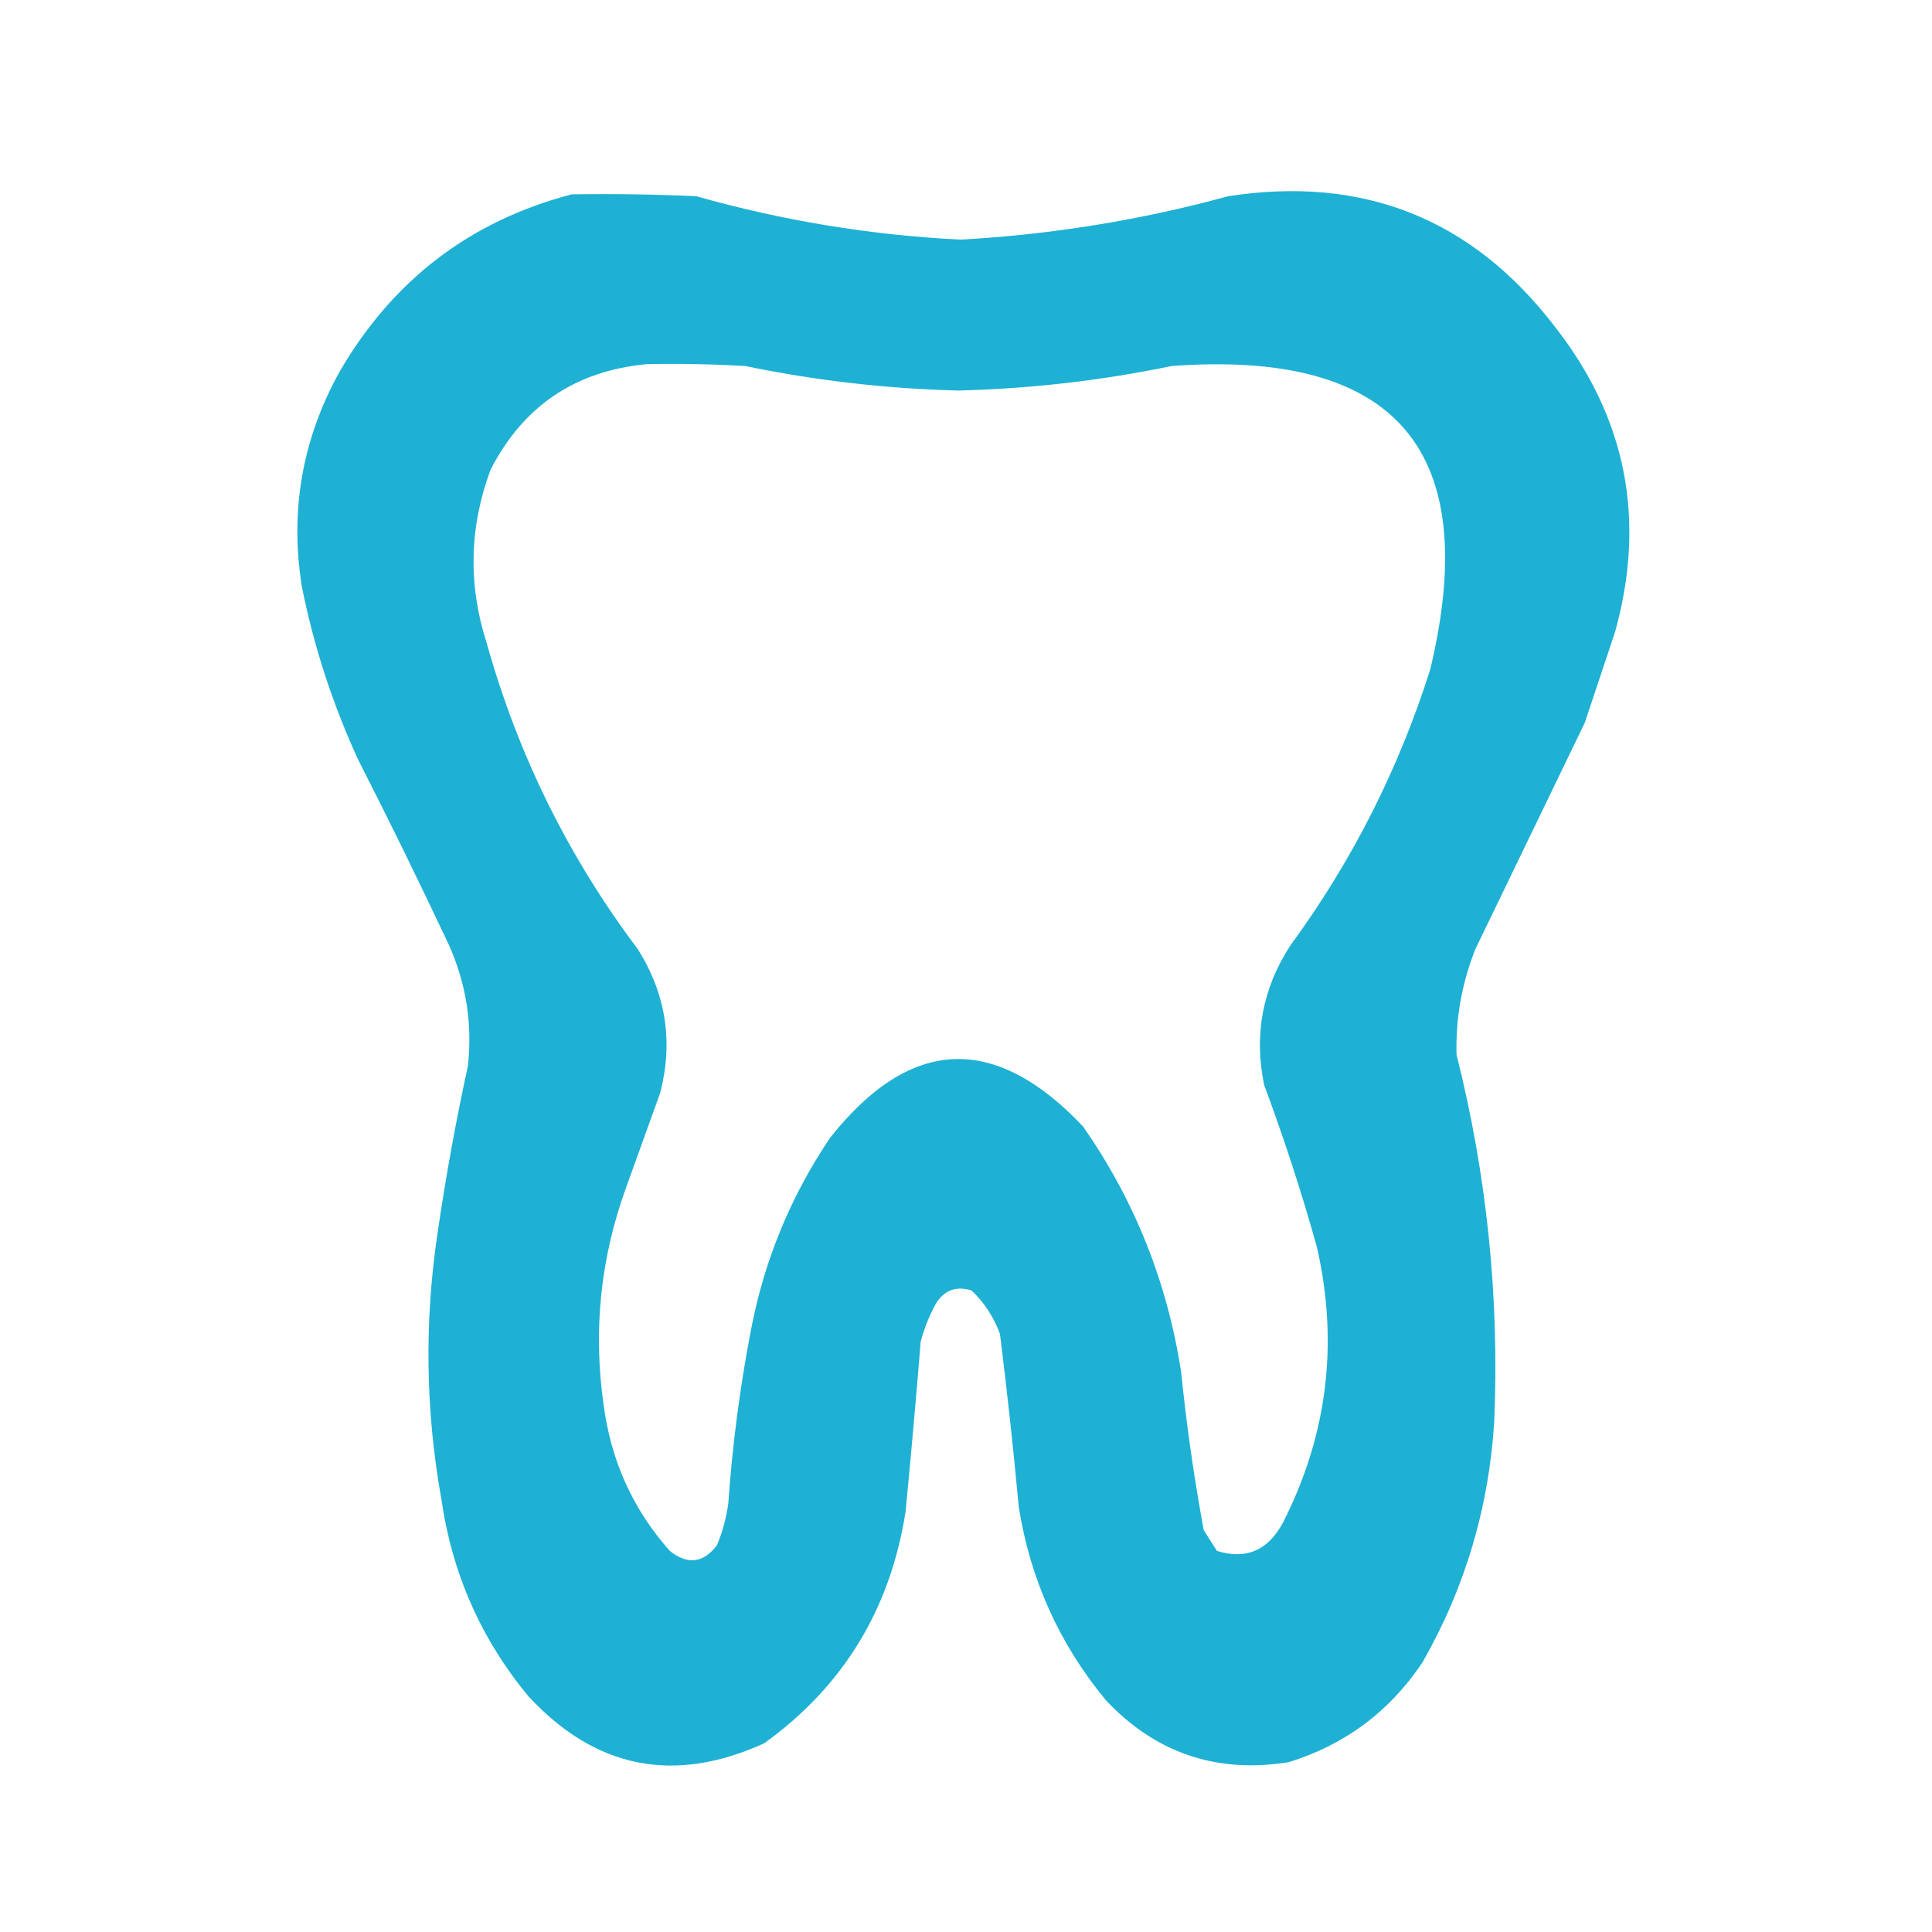 <?xml version="1.0" encoding="UTF-8"?> <svg xmlns="http://www.w3.org/2000/svg" xmlns:xlink="http://www.w3.org/1999/xlink" width="512px" height="512px" style="shape-rendering:geometricPrecision; text-rendering:geometricPrecision; image-rendering:optimizeQuality; fill-rule:evenodd; clip-rule:evenodd"> <g> <path style="opacity:0.969" fill="#18afd3" d="M 151.5,51.5 C 162.505,51.334 173.505,51.5 184.5,52C 207.41,58.482 230.743,62.316 254.5,63.5C 278.564,62.188 302.23,58.354 325.5,52C 361.287,46.477 390.12,57.977 412,86.5C 430.977,110.675 436.31,137.675 428,167.5C 425.333,175.5 422.667,183.5 420,191.5C 410.333,211.5 400.667,231.5 391,251.5C 387.405,260.534 385.739,269.867 386,279.5C 394.024,311.359 397.358,343.692 396,376.5C 394.616,399.383 388.283,420.716 377,440.5C 368.296,453.538 356.463,462.372 341.5,467C 322.347,470.061 306.181,464.561 293,450.5C 280.736,435.634 273.069,418.634 270,399.5C 268.578,384.122 266.911,368.788 265,353.5C 263.371,349.069 260.871,345.236 257.5,342C 253.418,340.707 250.251,341.874 248,345.5C 246.275,348.674 244.942,352.007 244,355.5C 242.777,370.501 241.444,385.501 240,400.5C 235.981,426.407 223.481,446.907 202.5,462C 178.605,472.869 157.772,468.702 140,449.5C 127.511,434.392 119.845,417.058 117,397.5C 112.753,373.894 112.419,350.227 116,326.5C 118.153,311.734 120.82,297.068 124,282.5C 125.223,271.39 123.557,260.724 119,250.5C 111.24,233.982 103.24,217.649 95,201.5C 88.2,186.765 83.2,171.432 80,155.5C 76.773,135.304 80.107,116.304 90,98.5C 104.078,74.234 124.578,58.568 151.5,51.5 Z M 171.5,96.5 C 180.173,96.334 188.84,96.5 197.5,97C 216.15,100.859 234.983,103.026 254,103.5C 273.017,103.026 291.85,100.859 310.5,97C 370.122,92.618 392.955,119.451 379,177.5C 370.629,203.91 358.295,228.243 342,250.5C 334.589,261.858 332.256,274.191 335,287.5C 340.269,301.641 344.936,315.974 349,330.5C 354.793,355.978 351.793,380.311 340,403.5C 336.044,410.906 330.211,413.406 322.5,411C 321.333,409.167 320.167,407.333 319,405.5C 316.434,391.603 314.434,377.603 313,363.5C 309.321,339.726 300.654,318.06 287,298.5C 263.554,273.743 241.221,274.743 220,301.5C 209.529,317.026 202.529,334.026 199,352.5C 196.079,367.703 194.079,383.036 193,398.5C 192.466,402.305 191.466,405.971 190,409.5C 186.38,414.257 182.213,414.757 177.5,411C 167.778,400.048 161.945,387.215 160,372.5C 157.116,352.682 159.116,333.349 166,314.5C 169,306.167 172,297.833 175,289.5C 178.447,275.955 176.447,263.289 169,251.5C 150.634,227.101 137.301,200.101 129,170.5C 124.016,155.028 124.349,139.695 130,124.5C 138.667,107.578 152.5,98.245 171.5,96.5 Z"></path> </g> </svg> 